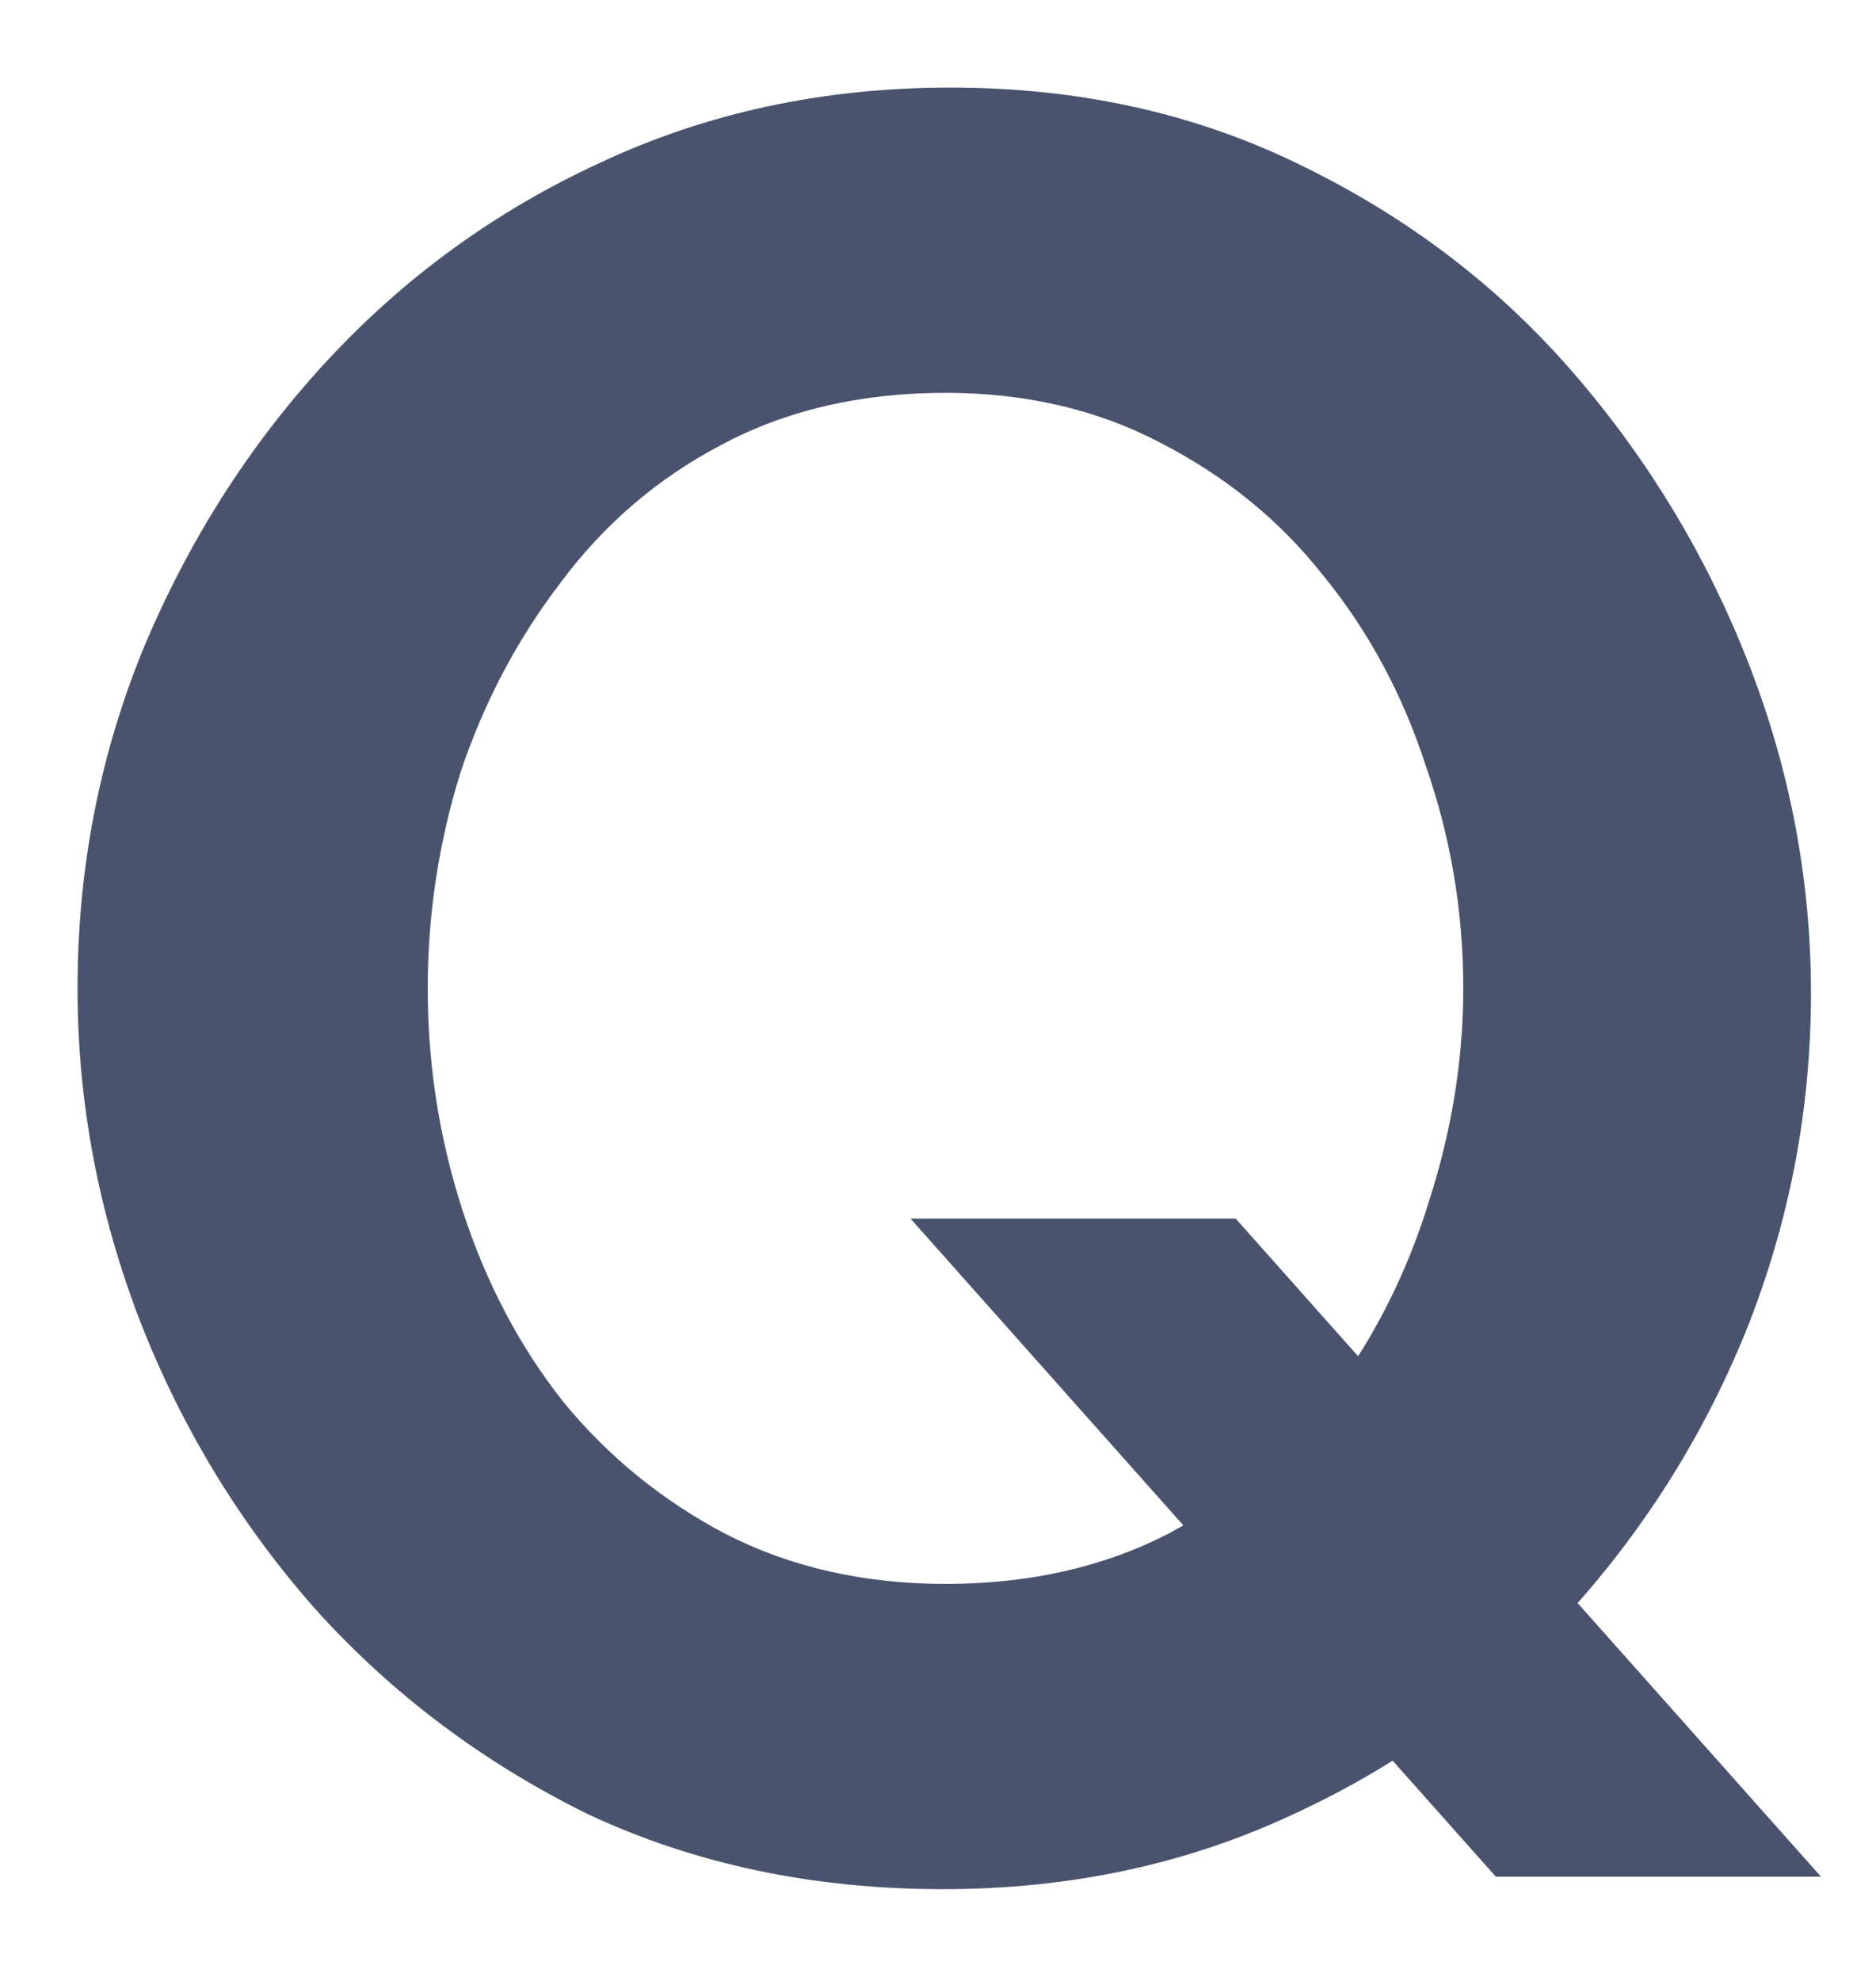 <svg width="18" height="19" fill="none" xmlns="http://www.w3.org/2000/svg"><path d="M9.048 18.12C7.8 18.12 6.664 17.88 5.64 17.4C4.632 16.904 3.76 16.248 3.024 15.432C2.304 14.616 1.744 13.696 1.344 12.672C0.944 11.632 0.744 10.568 0.744 9.48C0.744 8.344 0.952 7.264 1.368 6.24C1.8 5.2 2.384 4.28 3.12 3.48C3.872 2.664 4.752 2.024 5.76 1.56C6.784 1.08 7.904 0.84 9.12 0.84C10.352 0.84 11.472 1.088 12.48 1.584C13.504 2.08 14.376 2.744 15.096 3.576C15.816 4.408 16.376 5.336 16.776 6.36C17.176 7.384 17.376 8.44 17.376 9.528C17.376 10.648 17.168 11.728 16.752 12.768C16.336 13.792 15.752 14.712 15 15.528C14.264 16.328 13.384 16.96 12.36 17.424C11.352 17.888 10.248 18.12 9.048 18.12ZM9.072 15.192C9.872 15.192 10.584 15.032 11.208 14.712C11.832 14.376 12.352 13.936 12.768 13.392C13.184 12.832 13.496 12.216 13.704 11.544C13.928 10.856 14.04 10.168 14.04 9.48C14.04 8.744 13.92 8.032 13.68 7.344C13.456 6.656 13.128 6.048 12.696 5.52C12.28 4.992 11.76 4.568 11.136 4.248C10.528 3.928 9.84 3.768 9.072 3.768C8.256 3.768 7.536 3.936 6.912 4.272C6.304 4.592 5.792 5.032 5.376 5.592C4.96 6.136 4.64 6.744 4.416 7.416C4.208 8.088 4.104 8.776 4.104 9.48C4.104 10.216 4.216 10.928 4.44 11.616C4.664 12.304 4.984 12.912 5.4 13.44C5.832 13.968 6.352 14.392 6.96 14.712C7.584 15.032 8.288 15.192 9.072 15.192ZM8.736 11.688H11.856L17.472 18H14.352L8.736 11.688Z" fill="#49536D"/></svg>